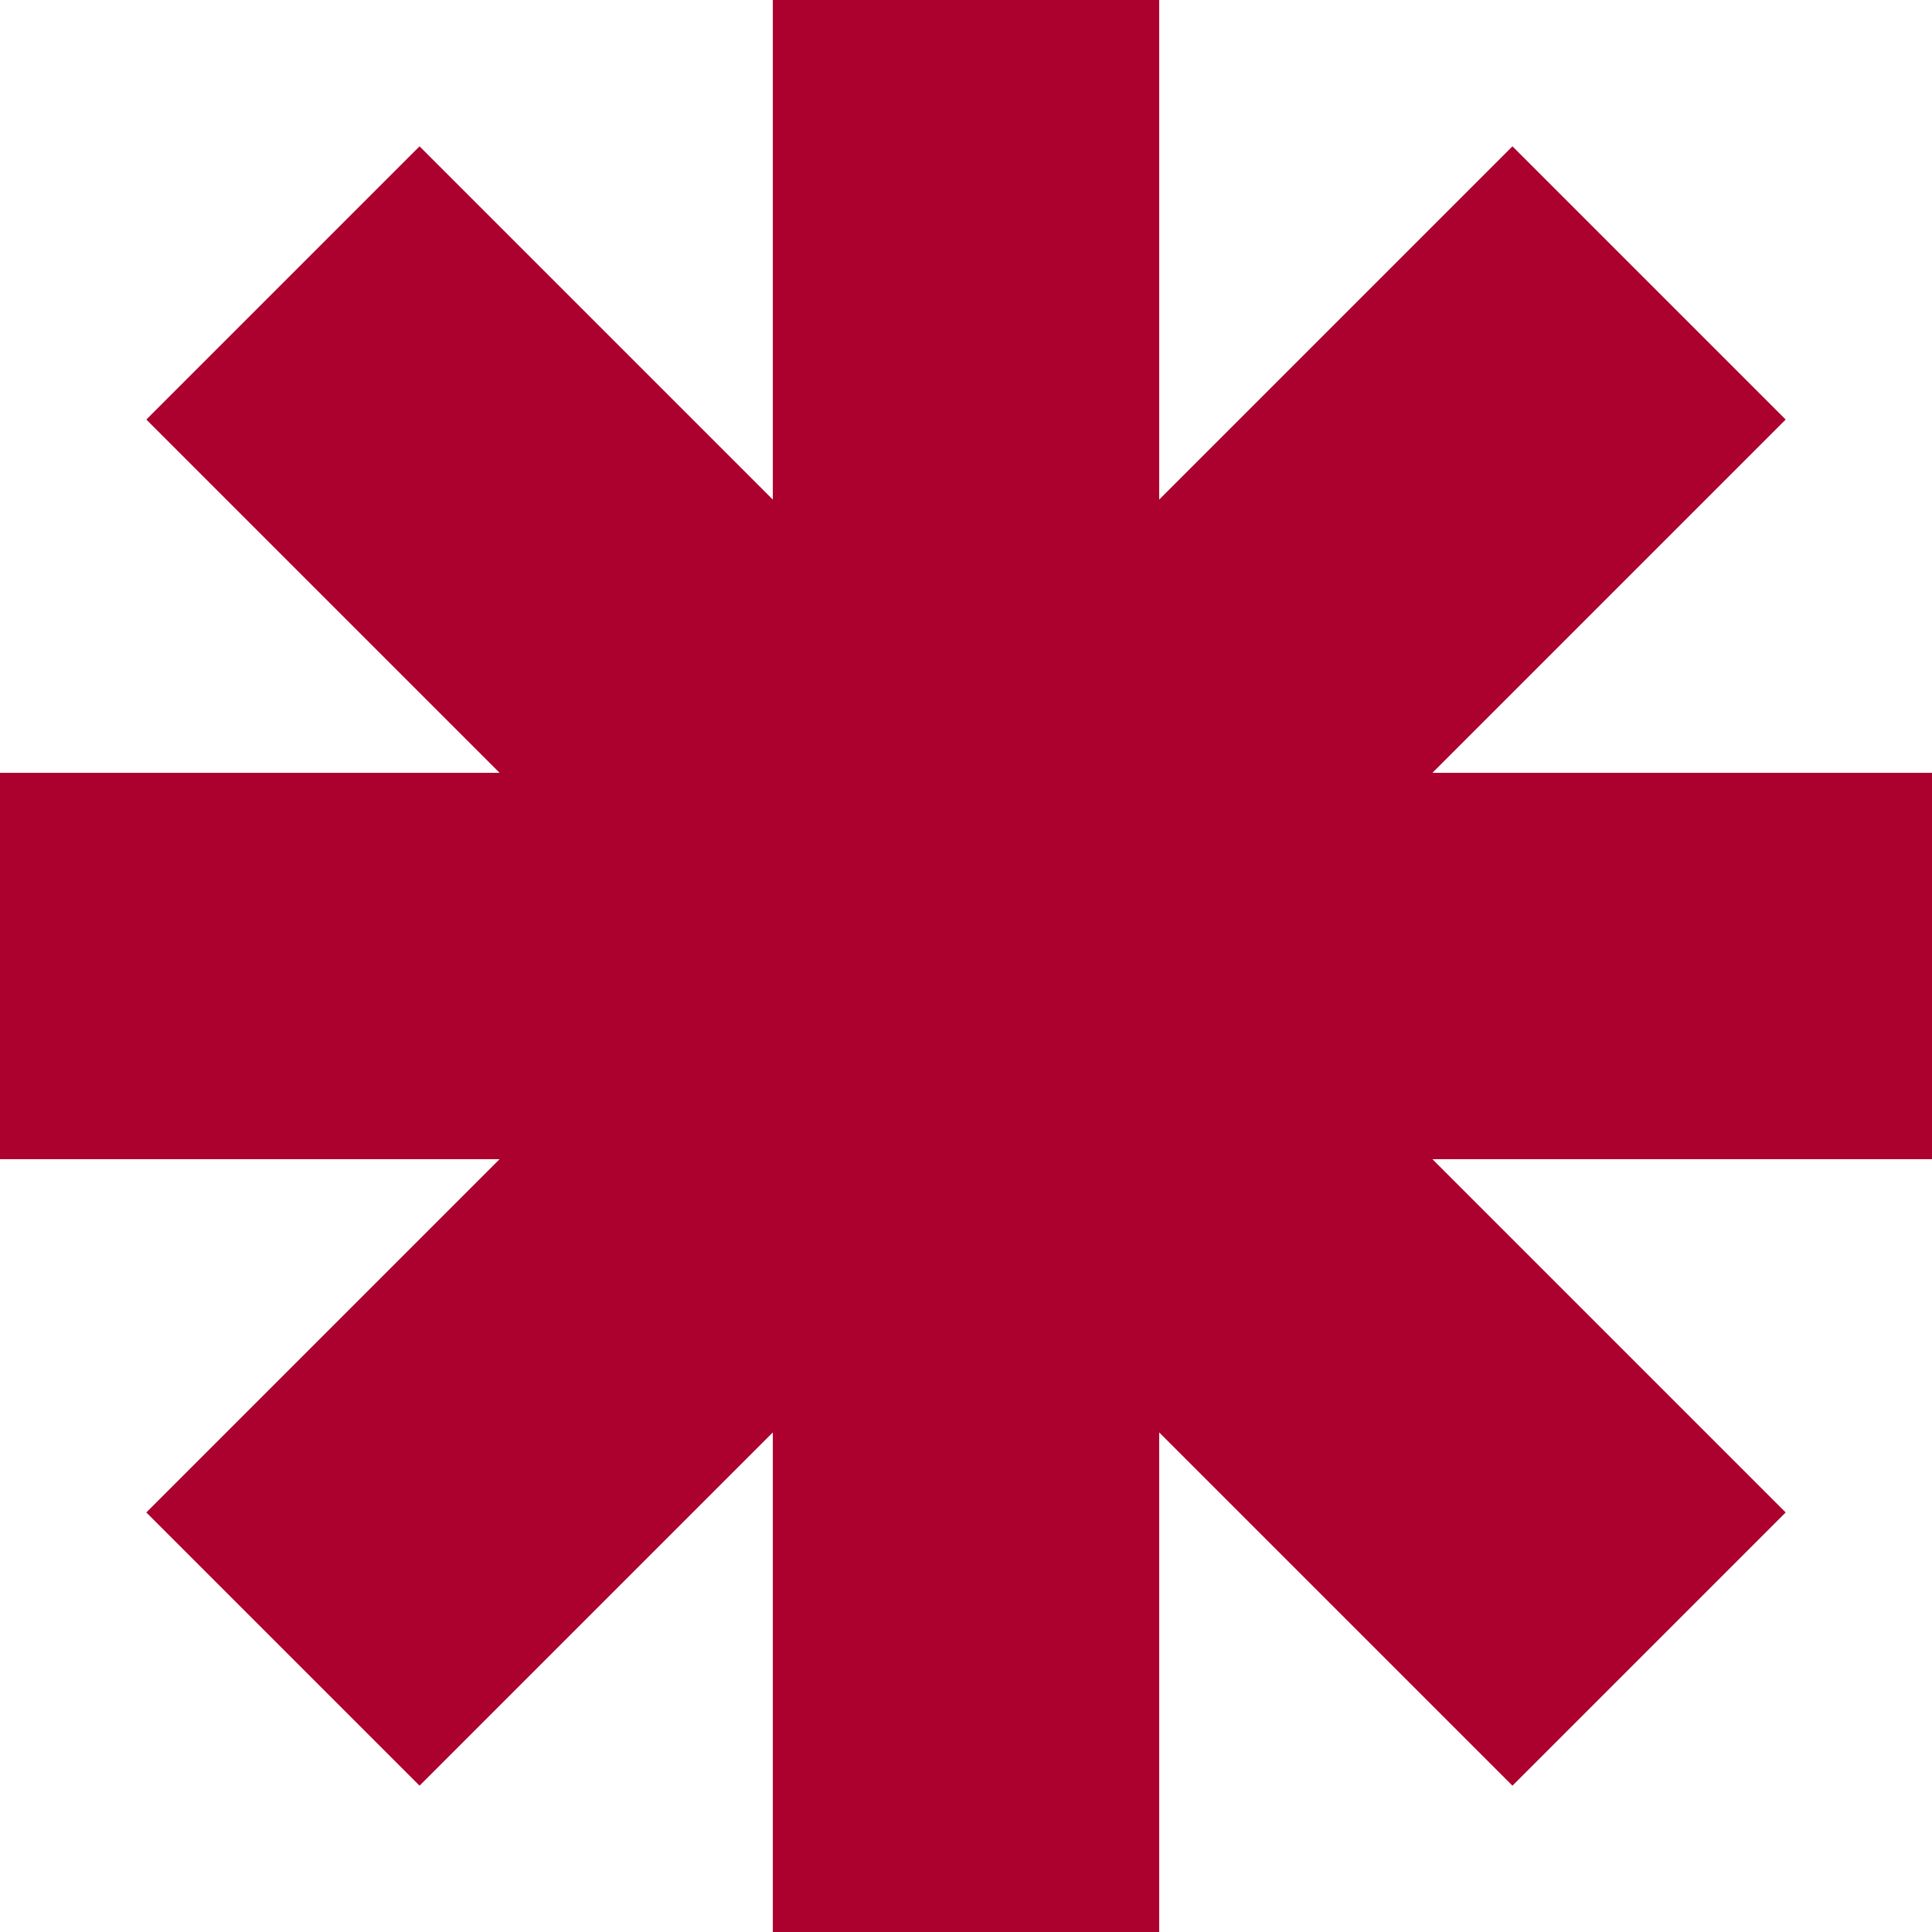 <?xml version="1.0" encoding="UTF-8"?> <svg xmlns="http://www.w3.org/2000/svg" xmlns:xlink="http://www.w3.org/1999/xlink" xmlns:svgjs="http://svgjs.dev/svgjs" width="200" height="200" fill="none" viewBox="0 0 200 200" version="1.1"><path fill="rgba(172, 0, 46, 1)" fill-rule="evenodd" d="M120 0H80v51.716L43.431 15.147 15.148 43.431 51.716 80H0v40h51.716l-36.569 36.568 28.285 28.285L80 148.284V200h40v-51.716l36.569 36.569 28.284-28.284L148.284 120H200V80h-51.716l36.569-36.569-28.284-28.284L120 51.716V0Z" clip-rule="evenodd"></path></svg> 